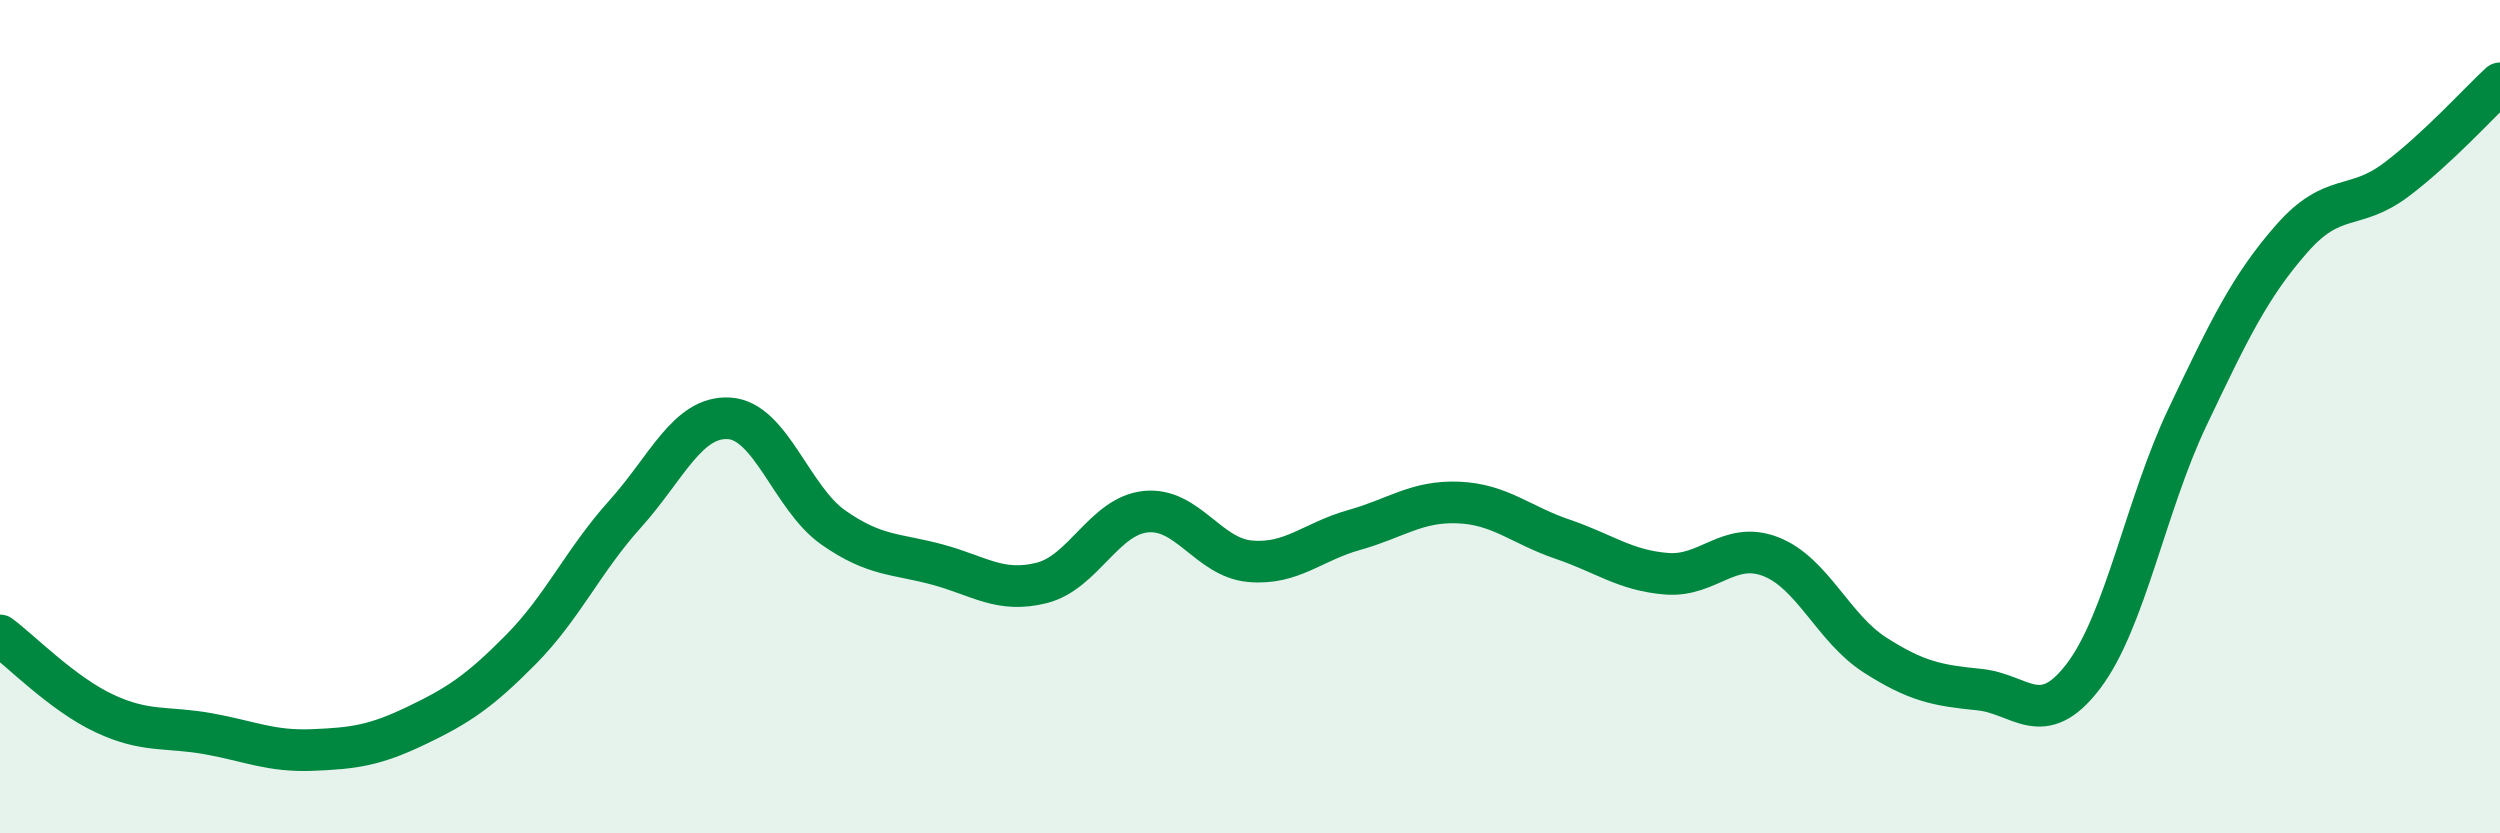 
    <svg width="60" height="20" viewBox="0 0 60 20" xmlns="http://www.w3.org/2000/svg">
      <path
        d="M 0,15.25 C 0.5,15.62 1.5,16.65 2.5,17.12 C 3.5,17.59 4,17.43 5,17.61 C 6,17.79 6.5,18.04 7.5,18 C 8.5,17.96 9,17.89 10,17.41 C 11,16.93 11.5,16.6 12.5,15.59 C 13.5,14.58 14,13.45 15,12.34 C 16,11.23 16.5,9.98 17.5,10.04 C 18.5,10.1 19,11.96 20,12.66 C 21,13.36 21.5,13.28 22.5,13.55 C 23.5,13.82 24,14.24 25,13.99 C 26,13.74 26.5,12.38 27.5,12.28 C 28.5,12.18 29,13.38 30,13.47 C 31,13.56 31.5,13 32.5,12.72 C 33.5,12.44 34,12.02 35,12.06 C 36,12.1 36.5,12.6 37.5,12.94 C 38.5,13.28 39,13.69 40,13.77 C 41,13.85 41.5,12.97 42.5,13.36 C 43.5,13.75 44,15.08 45,15.72 C 46,16.36 46.5,16.45 47.5,16.55 C 48.5,16.65 49,17.54 50,16.23 C 51,14.92 51.5,12.11 52.5,10.01 C 53.5,7.91 54,6.87 55,5.73 C 56,4.59 56.5,5.07 57.5,4.32 C 58.5,3.57 59.5,2.46 60,2L60 20L0 20Z"
        fill="#008740"
        opacity="0.1"
        stroke-linecap="round"
        stroke-linejoin="round"
      />
      <path
        d="M 0,15.25 C 0.5,15.62 1.5,16.65 2.5,17.12 C 3.5,17.59 4,17.43 5,17.61 C 6,17.79 6.5,18.04 7.5,18 C 8.5,17.96 9,17.89 10,17.41 C 11,16.93 11.5,16.6 12.5,15.59 C 13.5,14.58 14,13.45 15,12.34 C 16,11.23 16.5,9.98 17.5,10.04 C 18.5,10.1 19,11.96 20,12.66 C 21,13.36 21.5,13.28 22.5,13.55 C 23.5,13.82 24,14.24 25,13.99 C 26,13.74 26.5,12.38 27.5,12.28 C 28.5,12.18 29,13.38 30,13.47 C 31,13.56 31.5,13 32.5,12.72 C 33.5,12.44 34,12.02 35,12.06 C 36,12.1 36.5,12.6 37.5,12.94 C 38.5,13.28 39,13.69 40,13.77 C 41,13.85 41.5,12.97 42.5,13.36 C 43.5,13.75 44,15.08 45,15.72 C 46,16.36 46.5,16.45 47.5,16.55 C 48.5,16.65 49,17.54 50,16.23 C 51,14.92 51.5,12.11 52.5,10.01 C 53.5,7.91 54,6.87 55,5.73 C 56,4.59 56.5,5.07 57.5,4.32 C 58.5,3.57 59.5,2.46 60,2"
        stroke="#008740"
        stroke-width="1"
        fill="none"
        stroke-linecap="round"
        stroke-linejoin="round"
      />
    </svg>
  